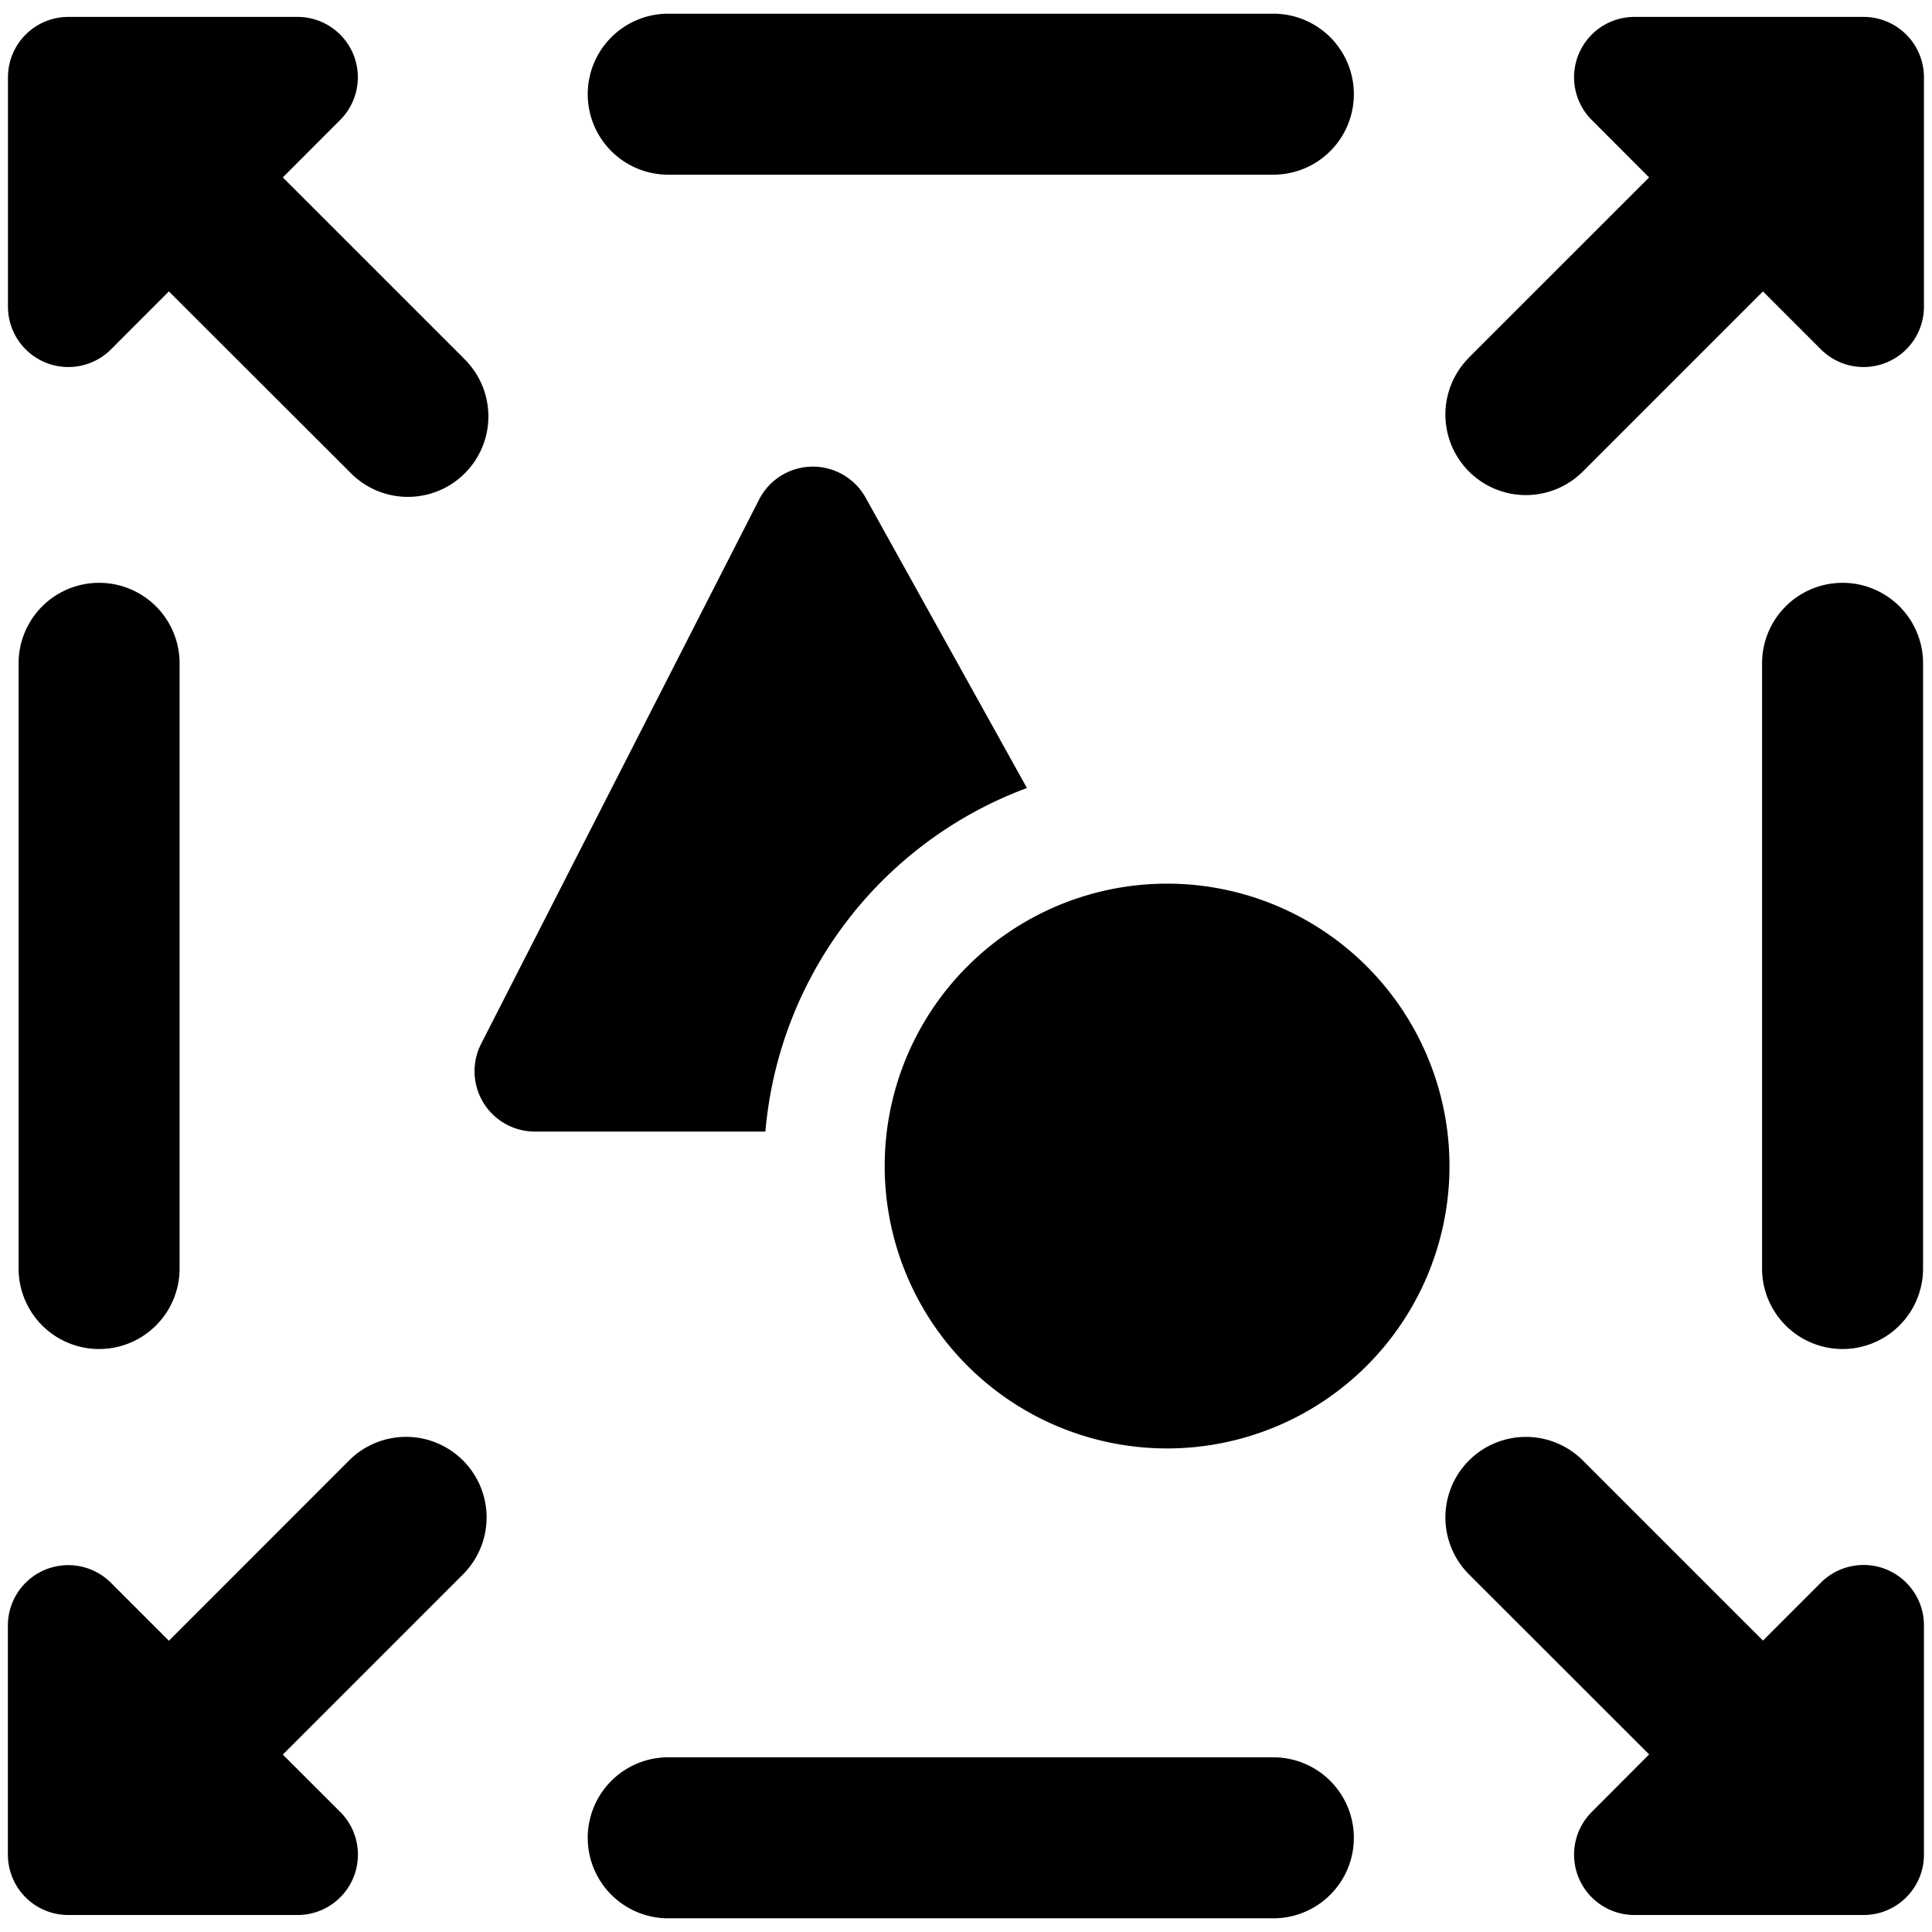 <svg xmlns="http://www.w3.org/2000/svg" fill="none" viewBox="0 0 24 24"><path fill="#000000" fill-rule="evenodd" d="M7.301 1.17a1 1 0 0 1 1 -1l7.517 0a1 1 0 1 1 0 2l-7.517 0a1 1 0 0 1 -1 -1Zm-1.55 3.273a1 1 0 1 1 -1.413 1.414L2.098 3.62l-0.719 0.72a0.75 0.75 0 0 1 -1.28 -0.53V0.96a0.75 0.75 0 0 1 0.75 -0.75l2.847 0a0.75 0.75 0 0 1 0.53 1.28l-0.713 0.714 2.239 2.238Zm12.497 15.114a1 1 0 1 1 1.415 -1.414L21.9 20.38l0.72 -0.72a0.75 0.75 0 0 1 1.28 0.53v2.849a0.75 0.75 0 0 1 -0.75 0.75h-2.847a0.75 0.75 0 0 1 -0.53 -1.28l0.713 -0.715 -2.239 -2.238ZM5.752 18.143a1 1 0 0 1 0 1.414l-2.239 2.239 0.714 0.713a0.75 0.75 0 0 1 -0.53 1.28H0.848a0.75 0.75 0 0 1 -0.75 -0.75v-2.847a0.75 0.75 0 0 1 1.28 -0.53l0.72 0.72 2.239 -2.24a1 1 0 0 1 1.414 0Zm12.496 -13.7a1 1 0 1 0 1.415 1.414L21.9 3.62l0.72 0.72a0.75 0.75 0 0 0 1.28 -0.53V0.96a0.75 0.75 0 0 0 -0.75 -0.75l-2.847 0a0.75 0.75 0 0 0 -0.53 1.28l0.713 0.714 -2.239 2.238ZM7.301 22.83a1 1 0 0 1 1 -1l7.517 0a1 1 0 1 1 0 2l-7.517 0a1 1 0 0 1 -1 -1ZM2.231 8.24a1 1 0 0 0 -2 0l0 7.518a1 1 0 1 0 2 0l0 -7.518Zm21.658 0a1 1 0 1 0 -2 0l0 7.518a1 1 0 1 0 2 0l0 -7.518Zm-9.391 9.753a3.508 3.508 0 1 0 0 -7.016 3.508 3.508 0 0 0 0 7.016ZM10.753 6.182a0.75 0.75 0 0 0 -1.323 0.023l-3.453 6.761a0.75 0.75 0 0 0 0.668 1.091h2.863a5.012 5.012 0 0 1 3.249 -4.268l-2.004 -3.607Z" clip-rule="evenodd" stroke-width="1"></path></svg>